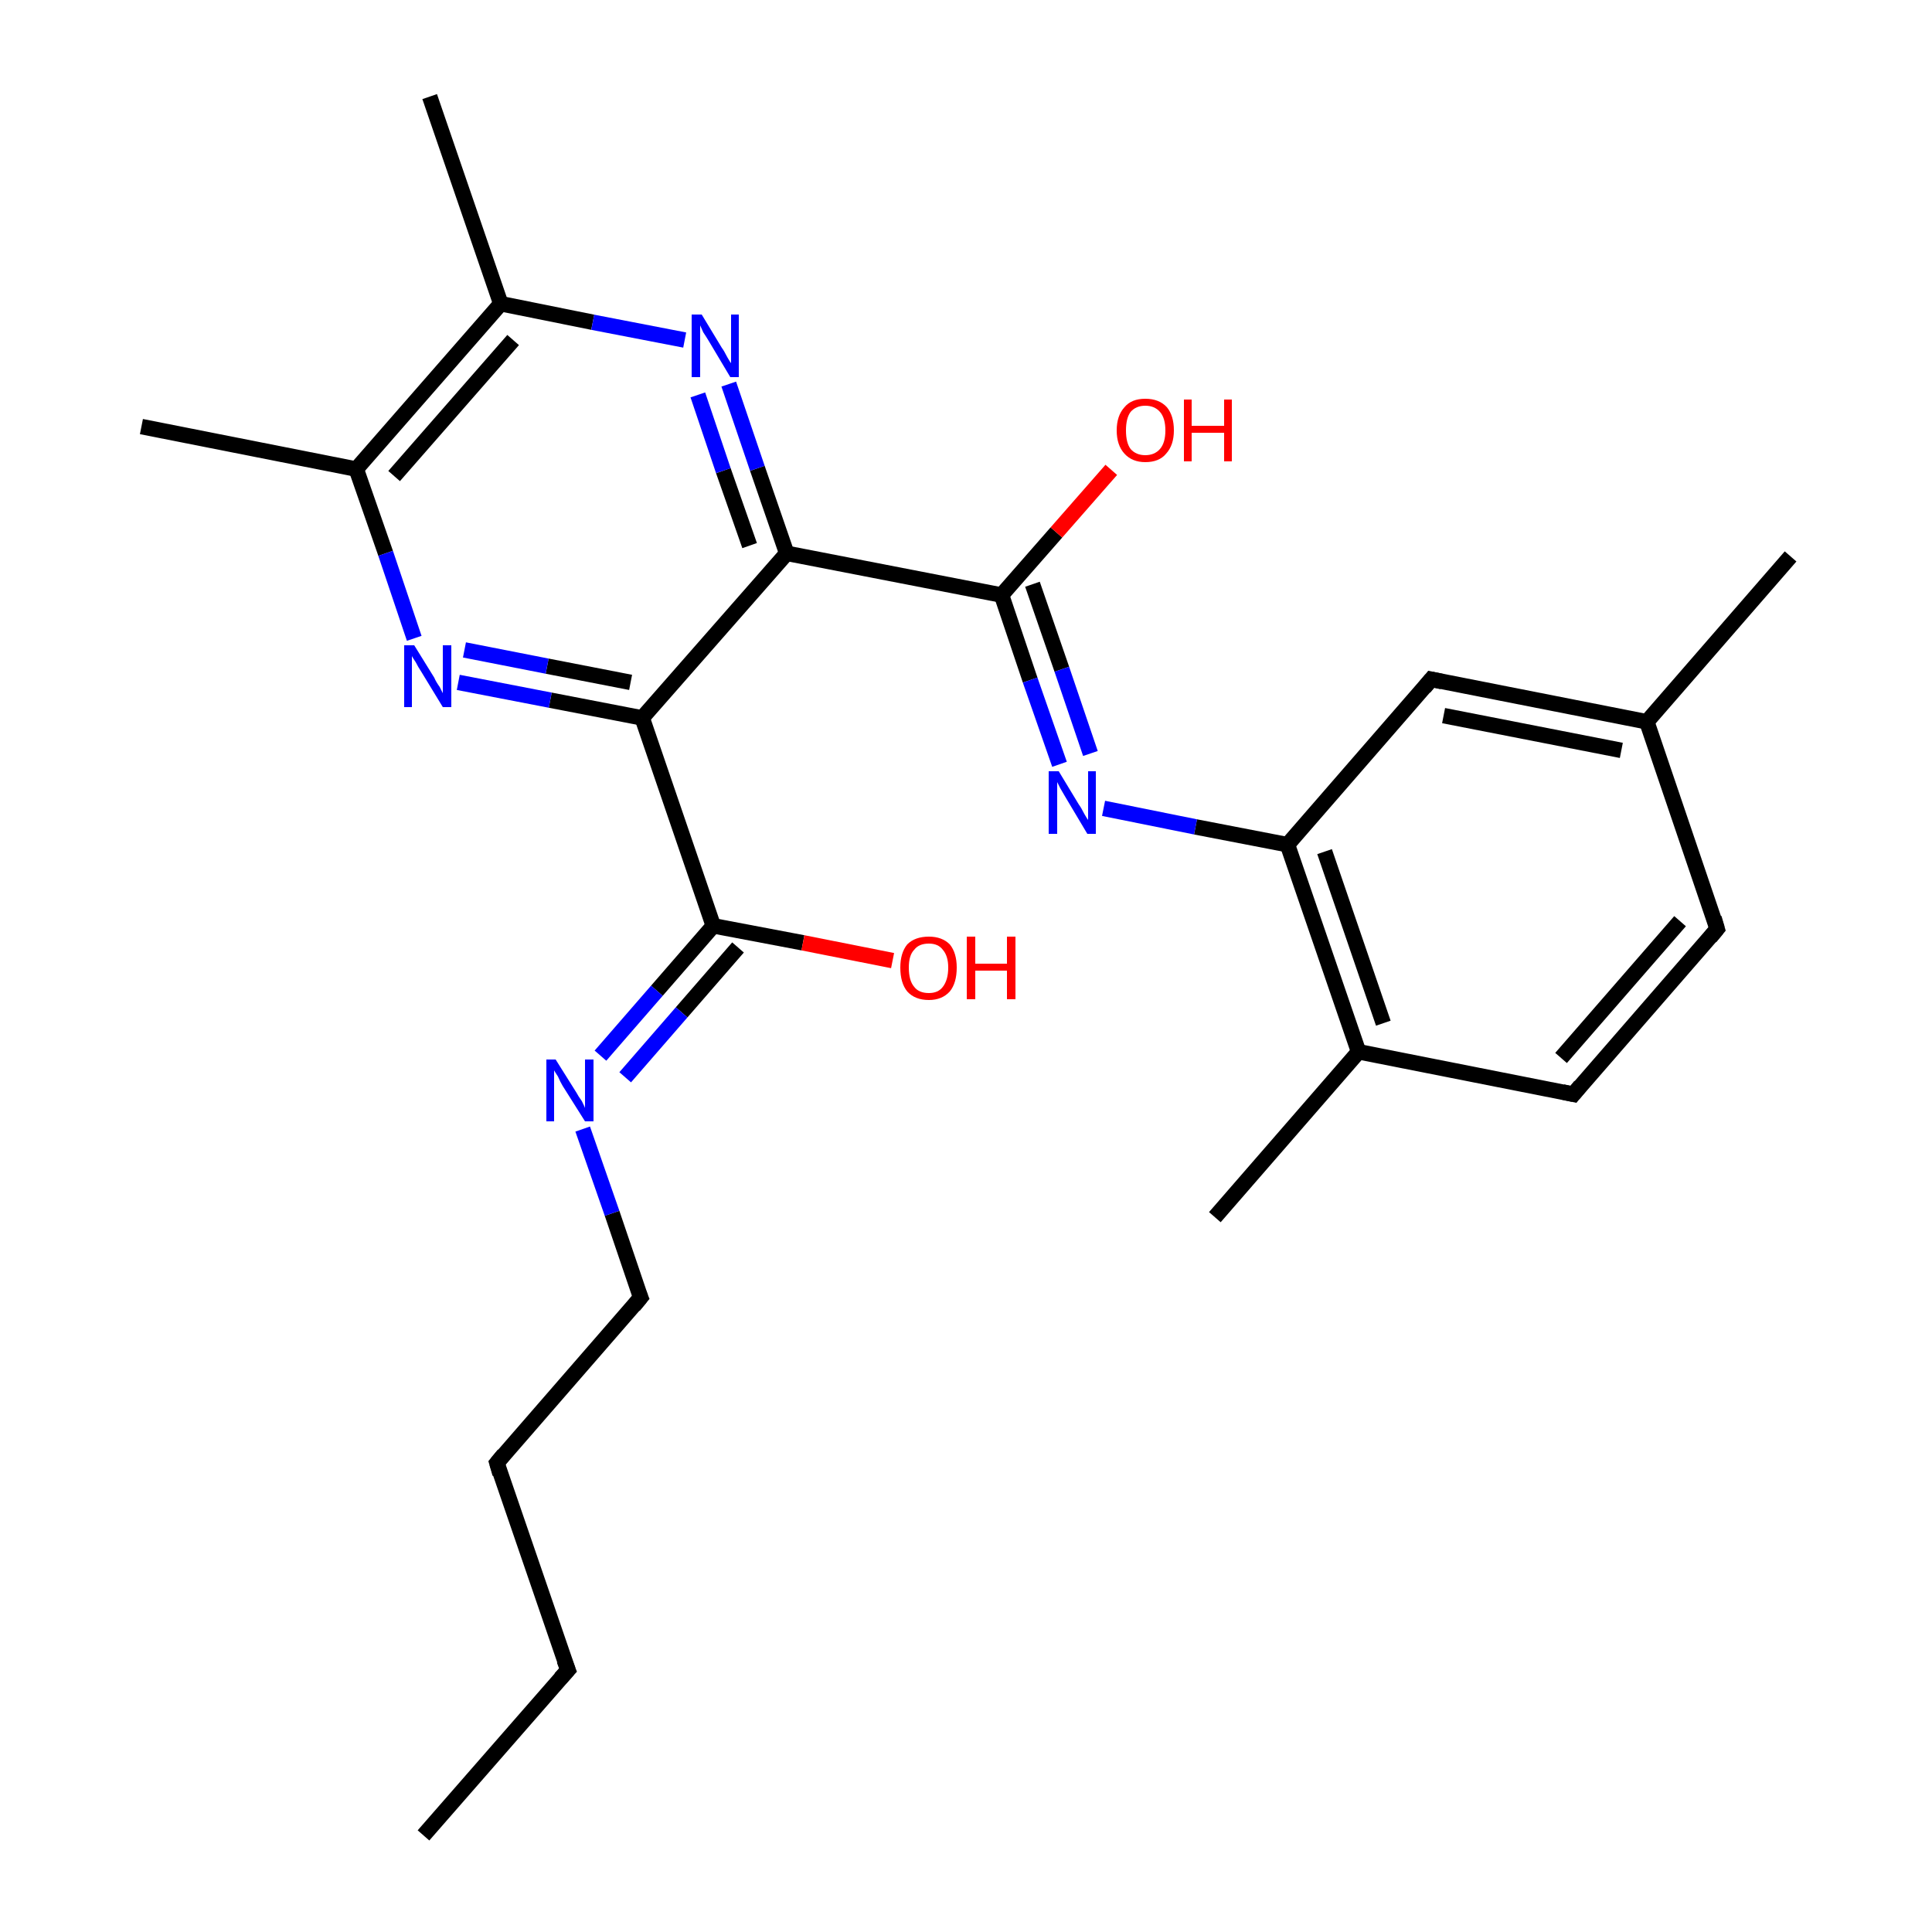 <?xml version='1.0' encoding='iso-8859-1'?>
<svg version='1.1' baseProfile='full'
              xmlns='http://www.w3.org/2000/svg'
                      xmlns:rdkit='http://www.rdkit.org/xml'
                      xmlns:xlink='http://www.w3.org/1999/xlink'
                  xml:space='preserve'
width='250px' height='250px' viewBox='0 0 250 250'>
<!-- END OF HEADER -->
<rect style='opacity:1.0;fill:#FFFFFF;stroke:none' width='250.0' height='250.0' x='0.0' y='0.0'> </rect>
<path class='bond-0 atom-0 atom-5' d='M 54.8,237.5 L 73.5,216.1' style='fill:none;fill-rule:evenodd;stroke:#000000;stroke-width:2.0px;stroke-linecap:butt;stroke-linejoin:miter;stroke-opacity:1' />
<path class='bond-1 atom-1 atom-11' d='M 231.7,72.0 L 213.1,93.4' style='fill:none;fill-rule:evenodd;stroke:#000000;stroke-width:2.0px;stroke-linecap:butt;stroke-linejoin:miter;stroke-opacity:1' />
<path class='bond-2 atom-2 atom-12' d='M 157.2,157.5 L 175.8,136.1' style='fill:none;fill-rule:evenodd;stroke:#000000;stroke-width:2.0px;stroke-linecap:butt;stroke-linejoin:miter;stroke-opacity:1' />
<path class='bond-3 atom-3 atom-13' d='M 18.3,55.2 L 46.1,60.7' style='fill:none;fill-rule:evenodd;stroke:#000000;stroke-width:2.0px;stroke-linecap:butt;stroke-linejoin:miter;stroke-opacity:1' />
<path class='bond-4 atom-4 atom-14' d='M 55.6,12.5 L 64.8,39.3' style='fill:none;fill-rule:evenodd;stroke:#000000;stroke-width:2.0px;stroke-linecap:butt;stroke-linejoin:miter;stroke-opacity:1' />
<path class='bond-5 atom-5 atom-6' d='M 73.5,216.1 L 64.3,189.3' style='fill:none;fill-rule:evenodd;stroke:#000000;stroke-width:2.0px;stroke-linecap:butt;stroke-linejoin:miter;stroke-opacity:1' />
<path class='bond-6 atom-6 atom-9' d='M 64.3,189.3 L 82.9,167.9' style='fill:none;fill-rule:evenodd;stroke:#000000;stroke-width:2.0px;stroke-linecap:butt;stroke-linejoin:miter;stroke-opacity:1' />
<path class='bond-7 atom-7 atom-8' d='M 222.2,120.2 L 203.6,141.6' style='fill:none;fill-rule:evenodd;stroke:#000000;stroke-width:2.0px;stroke-linecap:butt;stroke-linejoin:miter;stroke-opacity:1' />
<path class='bond-7 atom-7 atom-8' d='M 217.4,119.2 L 202.0,136.9' style='fill:none;fill-rule:evenodd;stroke:#000000;stroke-width:2.0px;stroke-linecap:butt;stroke-linejoin:miter;stroke-opacity:1' />
<path class='bond-8 atom-7 atom-11' d='M 222.2,120.2 L 213.1,93.4' style='fill:none;fill-rule:evenodd;stroke:#000000;stroke-width:2.0px;stroke-linecap:butt;stroke-linejoin:miter;stroke-opacity:1' />
<path class='bond-9 atom-8 atom-12' d='M 203.6,141.6 L 175.8,136.1' style='fill:none;fill-rule:evenodd;stroke:#000000;stroke-width:2.0px;stroke-linecap:butt;stroke-linejoin:miter;stroke-opacity:1' />
<path class='bond-10 atom-9 atom-20' d='M 82.9,167.9 L 79.2,157.0' style='fill:none;fill-rule:evenodd;stroke:#000000;stroke-width:2.0px;stroke-linecap:butt;stroke-linejoin:miter;stroke-opacity:1' />
<path class='bond-10 atom-9 atom-20' d='M 79.2,157.0 L 75.4,146.1' style='fill:none;fill-rule:evenodd;stroke:#0000FF;stroke-width:2.0px;stroke-linecap:butt;stroke-linejoin:miter;stroke-opacity:1' />
<path class='bond-11 atom-10 atom-11' d='M 185.2,87.9 L 213.1,93.4' style='fill:none;fill-rule:evenodd;stroke:#000000;stroke-width:2.0px;stroke-linecap:butt;stroke-linejoin:miter;stroke-opacity:1' />
<path class='bond-11 atom-10 atom-11' d='M 186.8,92.6 L 209.8,97.1' style='fill:none;fill-rule:evenodd;stroke:#000000;stroke-width:2.0px;stroke-linecap:butt;stroke-linejoin:miter;stroke-opacity:1' />
<path class='bond-12 atom-10 atom-15' d='M 185.2,87.9 L 166.6,109.3' style='fill:none;fill-rule:evenodd;stroke:#000000;stroke-width:2.0px;stroke-linecap:butt;stroke-linejoin:miter;stroke-opacity:1' />
<path class='bond-13 atom-12 atom-15' d='M 175.8,136.1 L 166.6,109.3' style='fill:none;fill-rule:evenodd;stroke:#000000;stroke-width:2.0px;stroke-linecap:butt;stroke-linejoin:miter;stroke-opacity:1' />
<path class='bond-13 atom-12 atom-15' d='M 179.0,132.4 L 171.4,110.2' style='fill:none;fill-rule:evenodd;stroke:#000000;stroke-width:2.0px;stroke-linecap:butt;stroke-linejoin:miter;stroke-opacity:1' />
<path class='bond-14 atom-13 atom-14' d='M 46.1,60.7 L 64.8,39.3' style='fill:none;fill-rule:evenodd;stroke:#000000;stroke-width:2.0px;stroke-linecap:butt;stroke-linejoin:miter;stroke-opacity:1' />
<path class='bond-14 atom-13 atom-14' d='M 51.0,61.6 L 66.4,44.0' style='fill:none;fill-rule:evenodd;stroke:#000000;stroke-width:2.0px;stroke-linecap:butt;stroke-linejoin:miter;stroke-opacity:1' />
<path class='bond-15 atom-13 atom-21' d='M 46.1,60.7 L 49.9,71.6' style='fill:none;fill-rule:evenodd;stroke:#000000;stroke-width:2.0px;stroke-linecap:butt;stroke-linejoin:miter;stroke-opacity:1' />
<path class='bond-15 atom-13 atom-21' d='M 49.9,71.6 L 53.6,82.6' style='fill:none;fill-rule:evenodd;stroke:#0000FF;stroke-width:2.0px;stroke-linecap:butt;stroke-linejoin:miter;stroke-opacity:1' />
<path class='bond-16 atom-14 atom-22' d='M 64.8,39.3 L 76.7,41.7' style='fill:none;fill-rule:evenodd;stroke:#000000;stroke-width:2.0px;stroke-linecap:butt;stroke-linejoin:miter;stroke-opacity:1' />
<path class='bond-16 atom-14 atom-22' d='M 76.7,41.7 L 88.6,44.0' style='fill:none;fill-rule:evenodd;stroke:#0000FF;stroke-width:2.0px;stroke-linecap:butt;stroke-linejoin:miter;stroke-opacity:1' />
<path class='bond-17 atom-15 atom-23' d='M 166.6,109.3 L 154.7,107.0' style='fill:none;fill-rule:evenodd;stroke:#000000;stroke-width:2.0px;stroke-linecap:butt;stroke-linejoin:miter;stroke-opacity:1' />
<path class='bond-17 atom-15 atom-23' d='M 154.7,107.0 L 142.8,104.6' style='fill:none;fill-rule:evenodd;stroke:#0000FF;stroke-width:2.0px;stroke-linecap:butt;stroke-linejoin:miter;stroke-opacity:1' />
<path class='bond-18 atom-16 atom-17' d='M 83.1,92.9 L 101.8,71.6' style='fill:none;fill-rule:evenodd;stroke:#000000;stroke-width:2.0px;stroke-linecap:butt;stroke-linejoin:miter;stroke-opacity:1' />
<path class='bond-19 atom-16 atom-18' d='M 83.1,92.9 L 92.3,119.8' style='fill:none;fill-rule:evenodd;stroke:#000000;stroke-width:2.0px;stroke-linecap:butt;stroke-linejoin:miter;stroke-opacity:1' />
<path class='bond-20 atom-16 atom-21' d='M 83.1,92.9 L 71.2,90.6' style='fill:none;fill-rule:evenodd;stroke:#000000;stroke-width:2.0px;stroke-linecap:butt;stroke-linejoin:miter;stroke-opacity:1' />
<path class='bond-20 atom-16 atom-21' d='M 71.2,90.6 L 59.3,88.3' style='fill:none;fill-rule:evenodd;stroke:#0000FF;stroke-width:2.0px;stroke-linecap:butt;stroke-linejoin:miter;stroke-opacity:1' />
<path class='bond-20 atom-16 atom-21' d='M 81.6,88.3 L 70.8,86.2' style='fill:none;fill-rule:evenodd;stroke:#000000;stroke-width:2.0px;stroke-linecap:butt;stroke-linejoin:miter;stroke-opacity:1' />
<path class='bond-20 atom-16 atom-21' d='M 70.8,86.2 L 60.1,84.1' style='fill:none;fill-rule:evenodd;stroke:#0000FF;stroke-width:2.0px;stroke-linecap:butt;stroke-linejoin:miter;stroke-opacity:1' />
<path class='bond-21 atom-17 atom-19' d='M 101.8,71.6 L 129.6,77.0' style='fill:none;fill-rule:evenodd;stroke:#000000;stroke-width:2.0px;stroke-linecap:butt;stroke-linejoin:miter;stroke-opacity:1' />
<path class='bond-22 atom-17 atom-22' d='M 101.8,71.6 L 98.0,60.6' style='fill:none;fill-rule:evenodd;stroke:#000000;stroke-width:2.0px;stroke-linecap:butt;stroke-linejoin:miter;stroke-opacity:1' />
<path class='bond-22 atom-17 atom-22' d='M 98.0,60.6 L 94.3,49.7' style='fill:none;fill-rule:evenodd;stroke:#0000FF;stroke-width:2.0px;stroke-linecap:butt;stroke-linejoin:miter;stroke-opacity:1' />
<path class='bond-22 atom-17 atom-22' d='M 97.0,70.6 L 93.6,60.9' style='fill:none;fill-rule:evenodd;stroke:#000000;stroke-width:2.0px;stroke-linecap:butt;stroke-linejoin:miter;stroke-opacity:1' />
<path class='bond-22 atom-17 atom-22' d='M 93.6,60.9 L 90.3,51.1' style='fill:none;fill-rule:evenodd;stroke:#0000FF;stroke-width:2.0px;stroke-linecap:butt;stroke-linejoin:miter;stroke-opacity:1' />
<path class='bond-23 atom-18 atom-20' d='M 92.3,119.8 L 85.0,128.2' style='fill:none;fill-rule:evenodd;stroke:#000000;stroke-width:2.0px;stroke-linecap:butt;stroke-linejoin:miter;stroke-opacity:1' />
<path class='bond-23 atom-18 atom-20' d='M 85.0,128.2 L 77.7,136.6' style='fill:none;fill-rule:evenodd;stroke:#0000FF;stroke-width:2.0px;stroke-linecap:butt;stroke-linejoin:miter;stroke-opacity:1' />
<path class='bond-23 atom-18 atom-20' d='M 95.5,122.6 L 88.2,131.0' style='fill:none;fill-rule:evenodd;stroke:#000000;stroke-width:2.0px;stroke-linecap:butt;stroke-linejoin:miter;stroke-opacity:1' />
<path class='bond-23 atom-18 atom-20' d='M 88.2,131.0 L 80.9,139.4' style='fill:none;fill-rule:evenodd;stroke:#0000FF;stroke-width:2.0px;stroke-linecap:butt;stroke-linejoin:miter;stroke-opacity:1' />
<path class='bond-24 atom-18 atom-24' d='M 92.3,119.8 L 103.9,122.0' style='fill:none;fill-rule:evenodd;stroke:#000000;stroke-width:2.0px;stroke-linecap:butt;stroke-linejoin:miter;stroke-opacity:1' />
<path class='bond-24 atom-18 atom-24' d='M 103.9,122.0 L 115.5,124.3' style='fill:none;fill-rule:evenodd;stroke:#FF0000;stroke-width:2.0px;stroke-linecap:butt;stroke-linejoin:miter;stroke-opacity:1' />
<path class='bond-25 atom-19 atom-23' d='M 129.6,77.0 L 133.3,88.0' style='fill:none;fill-rule:evenodd;stroke:#000000;stroke-width:2.0px;stroke-linecap:butt;stroke-linejoin:miter;stroke-opacity:1' />
<path class='bond-25 atom-19 atom-23' d='M 133.3,88.0 L 137.1,98.9' style='fill:none;fill-rule:evenodd;stroke:#0000FF;stroke-width:2.0px;stroke-linecap:butt;stroke-linejoin:miter;stroke-opacity:1' />
<path class='bond-25 atom-19 atom-23' d='M 133.6,75.6 L 137.4,86.6' style='fill:none;fill-rule:evenodd;stroke:#000000;stroke-width:2.0px;stroke-linecap:butt;stroke-linejoin:miter;stroke-opacity:1' />
<path class='bond-25 atom-19 atom-23' d='M 137.4,86.6 L 141.1,97.5' style='fill:none;fill-rule:evenodd;stroke:#0000FF;stroke-width:2.0px;stroke-linecap:butt;stroke-linejoin:miter;stroke-opacity:1' />
<path class='bond-26 atom-19 atom-25' d='M 129.6,77.0 L 136.7,68.9' style='fill:none;fill-rule:evenodd;stroke:#000000;stroke-width:2.0px;stroke-linecap:butt;stroke-linejoin:miter;stroke-opacity:1' />
<path class='bond-26 atom-19 atom-25' d='M 136.7,68.9 L 143.8,60.8' style='fill:none;fill-rule:evenodd;stroke:#FF0000;stroke-width:2.0px;stroke-linecap:butt;stroke-linejoin:miter;stroke-opacity:1' />
<path d='M 72.5,217.2 L 73.5,216.1 L 73.0,214.8' style='fill:none;stroke:#000000;stroke-width:2.0px;stroke-linecap:butt;stroke-linejoin:miter;stroke-opacity:1;' />
<path d='M 64.7,190.7 L 64.3,189.3 L 65.2,188.2' style='fill:none;stroke:#000000;stroke-width:2.0px;stroke-linecap:butt;stroke-linejoin:miter;stroke-opacity:1;' />
<path d='M 221.3,121.3 L 222.2,120.2 L 221.8,118.8' style='fill:none;stroke:#000000;stroke-width:2.0px;stroke-linecap:butt;stroke-linejoin:miter;stroke-opacity:1;' />
<path d='M 204.5,140.5 L 203.6,141.6 L 202.2,141.3' style='fill:none;stroke:#000000;stroke-width:2.0px;stroke-linecap:butt;stroke-linejoin:miter;stroke-opacity:1;' />
<path d='M 82.0,169.0 L 82.9,167.9 L 82.7,167.4' style='fill:none;stroke:#000000;stroke-width:2.0px;stroke-linecap:butt;stroke-linejoin:miter;stroke-opacity:1;' />
<path d='M 186.6,88.2 L 185.2,87.9 L 184.3,89.0' style='fill:none;stroke:#000000;stroke-width:2.0px;stroke-linecap:butt;stroke-linejoin:miter;stroke-opacity:1;' />
<path class='atom-20' d='M 71.9 137.1
L 74.6 141.4
Q 74.8 141.8, 75.3 142.5
Q 75.7 143.3, 75.7 143.4
L 75.7 137.1
L 76.8 137.1
L 76.8 145.1
L 75.7 145.1
L 72.8 140.5
Q 72.5 140.0, 72.2 139.3
Q 71.8 138.7, 71.7 138.5
L 71.7 145.1
L 70.7 145.1
L 70.7 137.1
L 71.9 137.1
' fill='#0000FF'/>
<path class='atom-21' d='M 53.6 83.5
L 56.2 87.7
Q 56.4 88.2, 56.9 88.9
Q 57.3 89.7, 57.3 89.7
L 57.3 83.5
L 58.4 83.5
L 58.4 91.5
L 57.3 91.5
L 54.5 86.9
Q 54.1 86.3, 53.8 85.7
Q 53.4 85.1, 53.3 84.9
L 53.3 91.5
L 52.3 91.5
L 52.3 83.5
L 53.6 83.5
' fill='#0000FF'/>
<path class='atom-22' d='M 90.8 40.7
L 93.4 45.0
Q 93.7 45.4, 94.1 46.2
Q 94.5 46.9, 94.6 47.0
L 94.6 40.7
L 95.6 40.7
L 95.6 48.8
L 94.5 48.8
L 91.7 44.1
Q 91.4 43.6, 91.0 43.0
Q 90.7 42.3, 90.6 42.1
L 90.6 48.8
L 89.5 48.8
L 89.5 40.7
L 90.8 40.7
' fill='#0000FF'/>
<path class='atom-23' d='M 137.0 99.8
L 139.6 104.1
Q 139.9 104.5, 140.3 105.3
Q 140.7 106.0, 140.8 106.1
L 140.8 99.8
L 141.8 99.8
L 141.8 107.9
L 140.7 107.9
L 137.9 103.2
Q 137.6 102.7, 137.2 102.0
Q 136.9 101.4, 136.8 101.2
L 136.8 107.9
L 135.7 107.9
L 135.7 99.8
L 137.0 99.8
' fill='#0000FF'/>
<path class='atom-24' d='M 116.5 125.2
Q 116.5 123.3, 117.4 122.2
Q 118.4 121.2, 120.2 121.2
Q 121.9 121.2, 122.9 122.2
Q 123.8 123.3, 123.8 125.2
Q 123.8 127.2, 122.9 128.3
Q 121.9 129.4, 120.2 129.4
Q 118.4 129.4, 117.4 128.3
Q 116.5 127.2, 116.5 125.2
M 120.2 128.5
Q 121.4 128.5, 122.0 127.7
Q 122.7 126.8, 122.7 125.2
Q 122.7 123.7, 122.0 122.9
Q 121.4 122.1, 120.2 122.1
Q 118.9 122.1, 118.3 122.9
Q 117.6 123.6, 117.6 125.2
Q 117.6 126.9, 118.3 127.7
Q 118.9 128.5, 120.2 128.5
' fill='#FF0000'/>
<path class='atom-24' d='M 125.1 121.2
L 126.2 121.2
L 126.2 124.7
L 130.3 124.7
L 130.3 121.2
L 131.4 121.2
L 131.4 129.3
L 130.3 129.3
L 130.3 125.6
L 126.2 125.6
L 126.2 129.3
L 125.1 129.3
L 125.1 121.2
' fill='#FF0000'/>
<path class='atom-25' d='M 144.5 55.7
Q 144.5 53.8, 145.5 52.7
Q 146.4 51.6, 148.2 51.6
Q 150.0 51.6, 151.0 52.7
Q 151.9 53.8, 151.9 55.7
Q 151.9 57.6, 150.9 58.7
Q 150.0 59.8, 148.2 59.8
Q 146.5 59.8, 145.5 58.7
Q 144.5 57.6, 144.5 55.7
M 148.2 58.9
Q 149.4 58.9, 150.1 58.1
Q 150.8 57.3, 150.8 55.7
Q 150.8 54.1, 150.1 53.3
Q 149.4 52.5, 148.2 52.5
Q 147.0 52.5, 146.3 53.3
Q 145.7 54.1, 145.7 55.7
Q 145.7 57.3, 146.3 58.1
Q 147.0 58.9, 148.2 58.9
' fill='#FF0000'/>
<path class='atom-25' d='M 153.2 51.7
L 154.2 51.7
L 154.2 55.1
L 158.4 55.1
L 158.4 51.7
L 159.4 51.7
L 159.4 59.7
L 158.4 59.7
L 158.4 56.0
L 154.2 56.0
L 154.2 59.7
L 153.2 59.7
L 153.2 51.7
' fill='#FF0000'/>
</svg>

